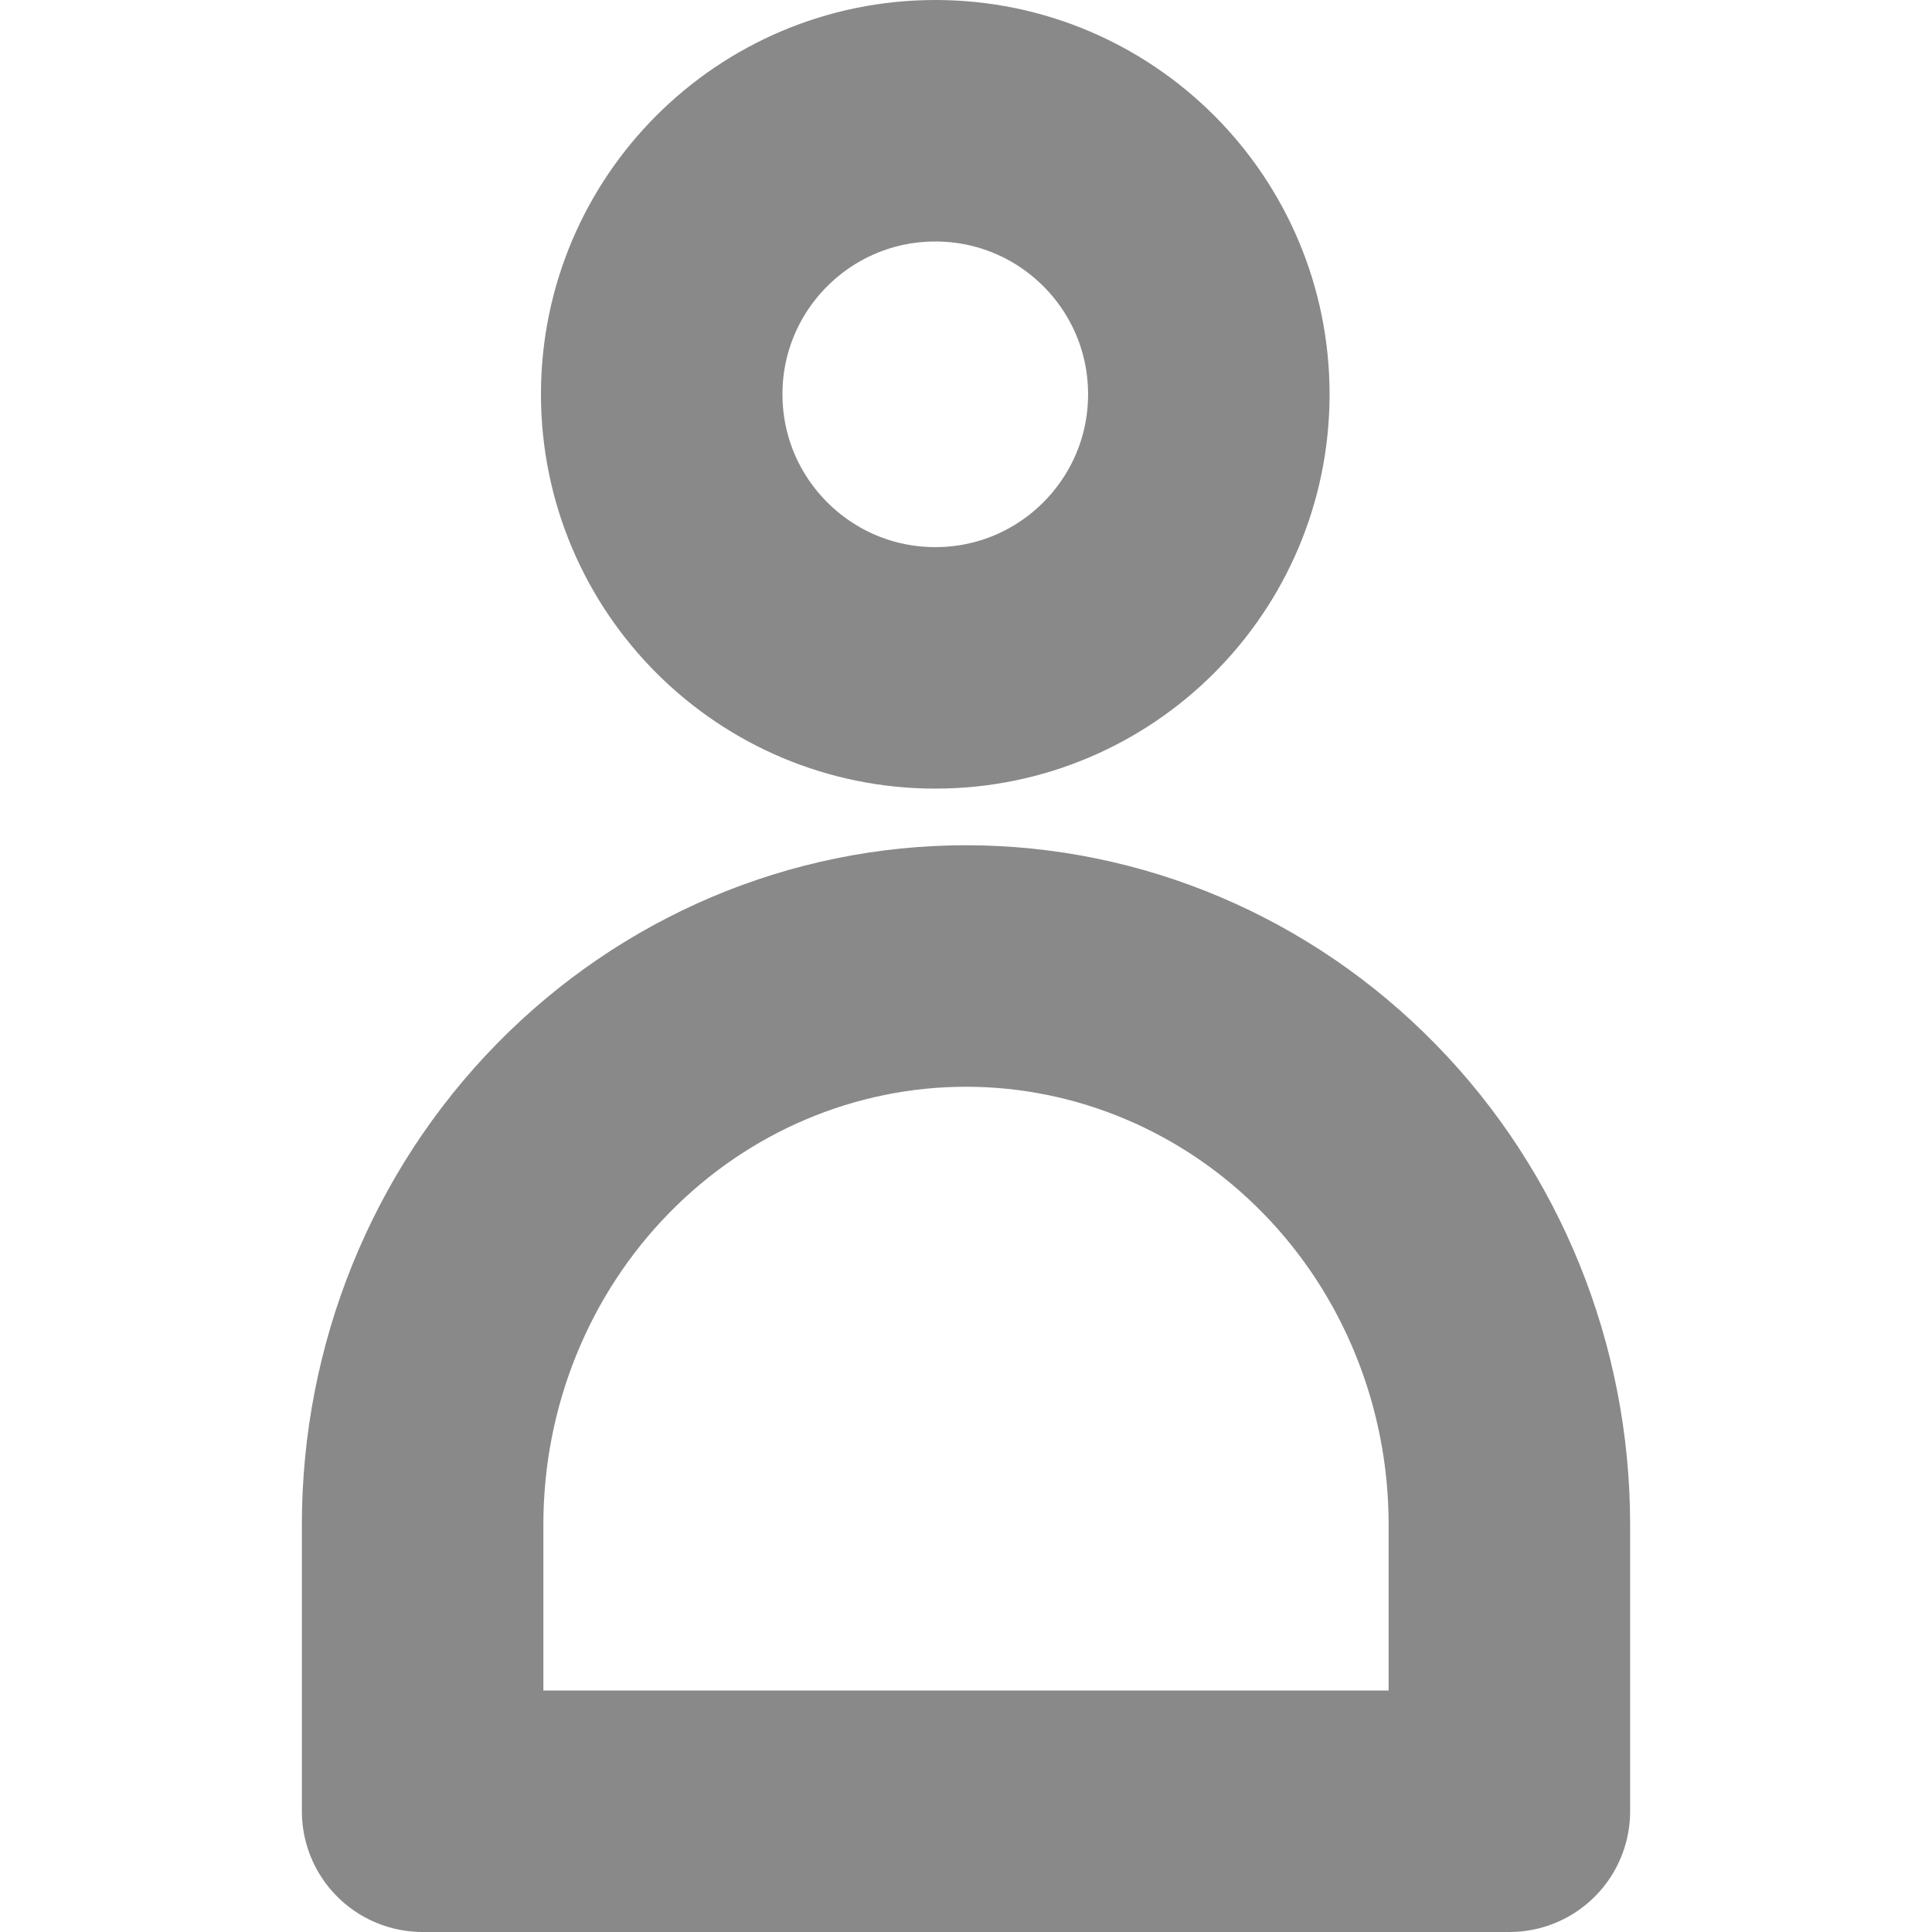 <svg width="16" height="16" viewBox="0 0 16 16" fill="none" xmlns="http://www.w3.org/2000/svg">
<path d="M10.011 3.265C10.011 4.516 8.997 5.531 7.746 5.531C6.495 5.531 5.48 4.516 5.48 3.265C5.48 2.014 6.495 1 7.746 1C8.997 1 10.011 2.014 10.011 3.265Z" stroke="#898989" stroke-width="2" stroke-linecap="round" stroke-linejoin="round"/>
<path d="M12.5 12.625V15H3.5V12.625C3.5 11.391 3.979 10.212 4.826 9.347C5.672 8.482 6.814 8 8 8C9.186 8 10.328 8.482 11.174 9.347C12.021 10.212 12.5 11.391 12.5 12.625Z" stroke="#898989" stroke-width="2" stroke-linecap="round" stroke-linejoin="round"/>
</svg>
